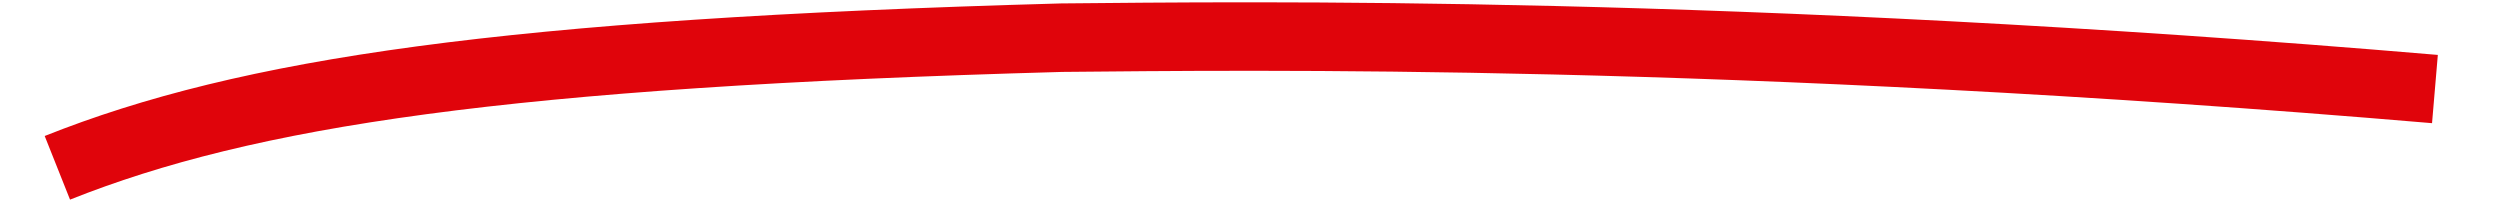 <svg class="nectar-scribble basic-underline" viewBox="-400 -55 730 60" preserveAspectRatio="none" fill="rgb(0, 0, 0)" style="color: rgb(0, 0, 0);"><path style="animation-duration: 1.8s;" d="m -383.25 -6 c 55.25 -22 130.75 -33.5 293.25 -38 c 54.5 -0.5 195 -2.5 401 15" stroke="rgb(224, 4, 11)" pathLength="1" stroke-width="20px" fill="none"></path></svg>